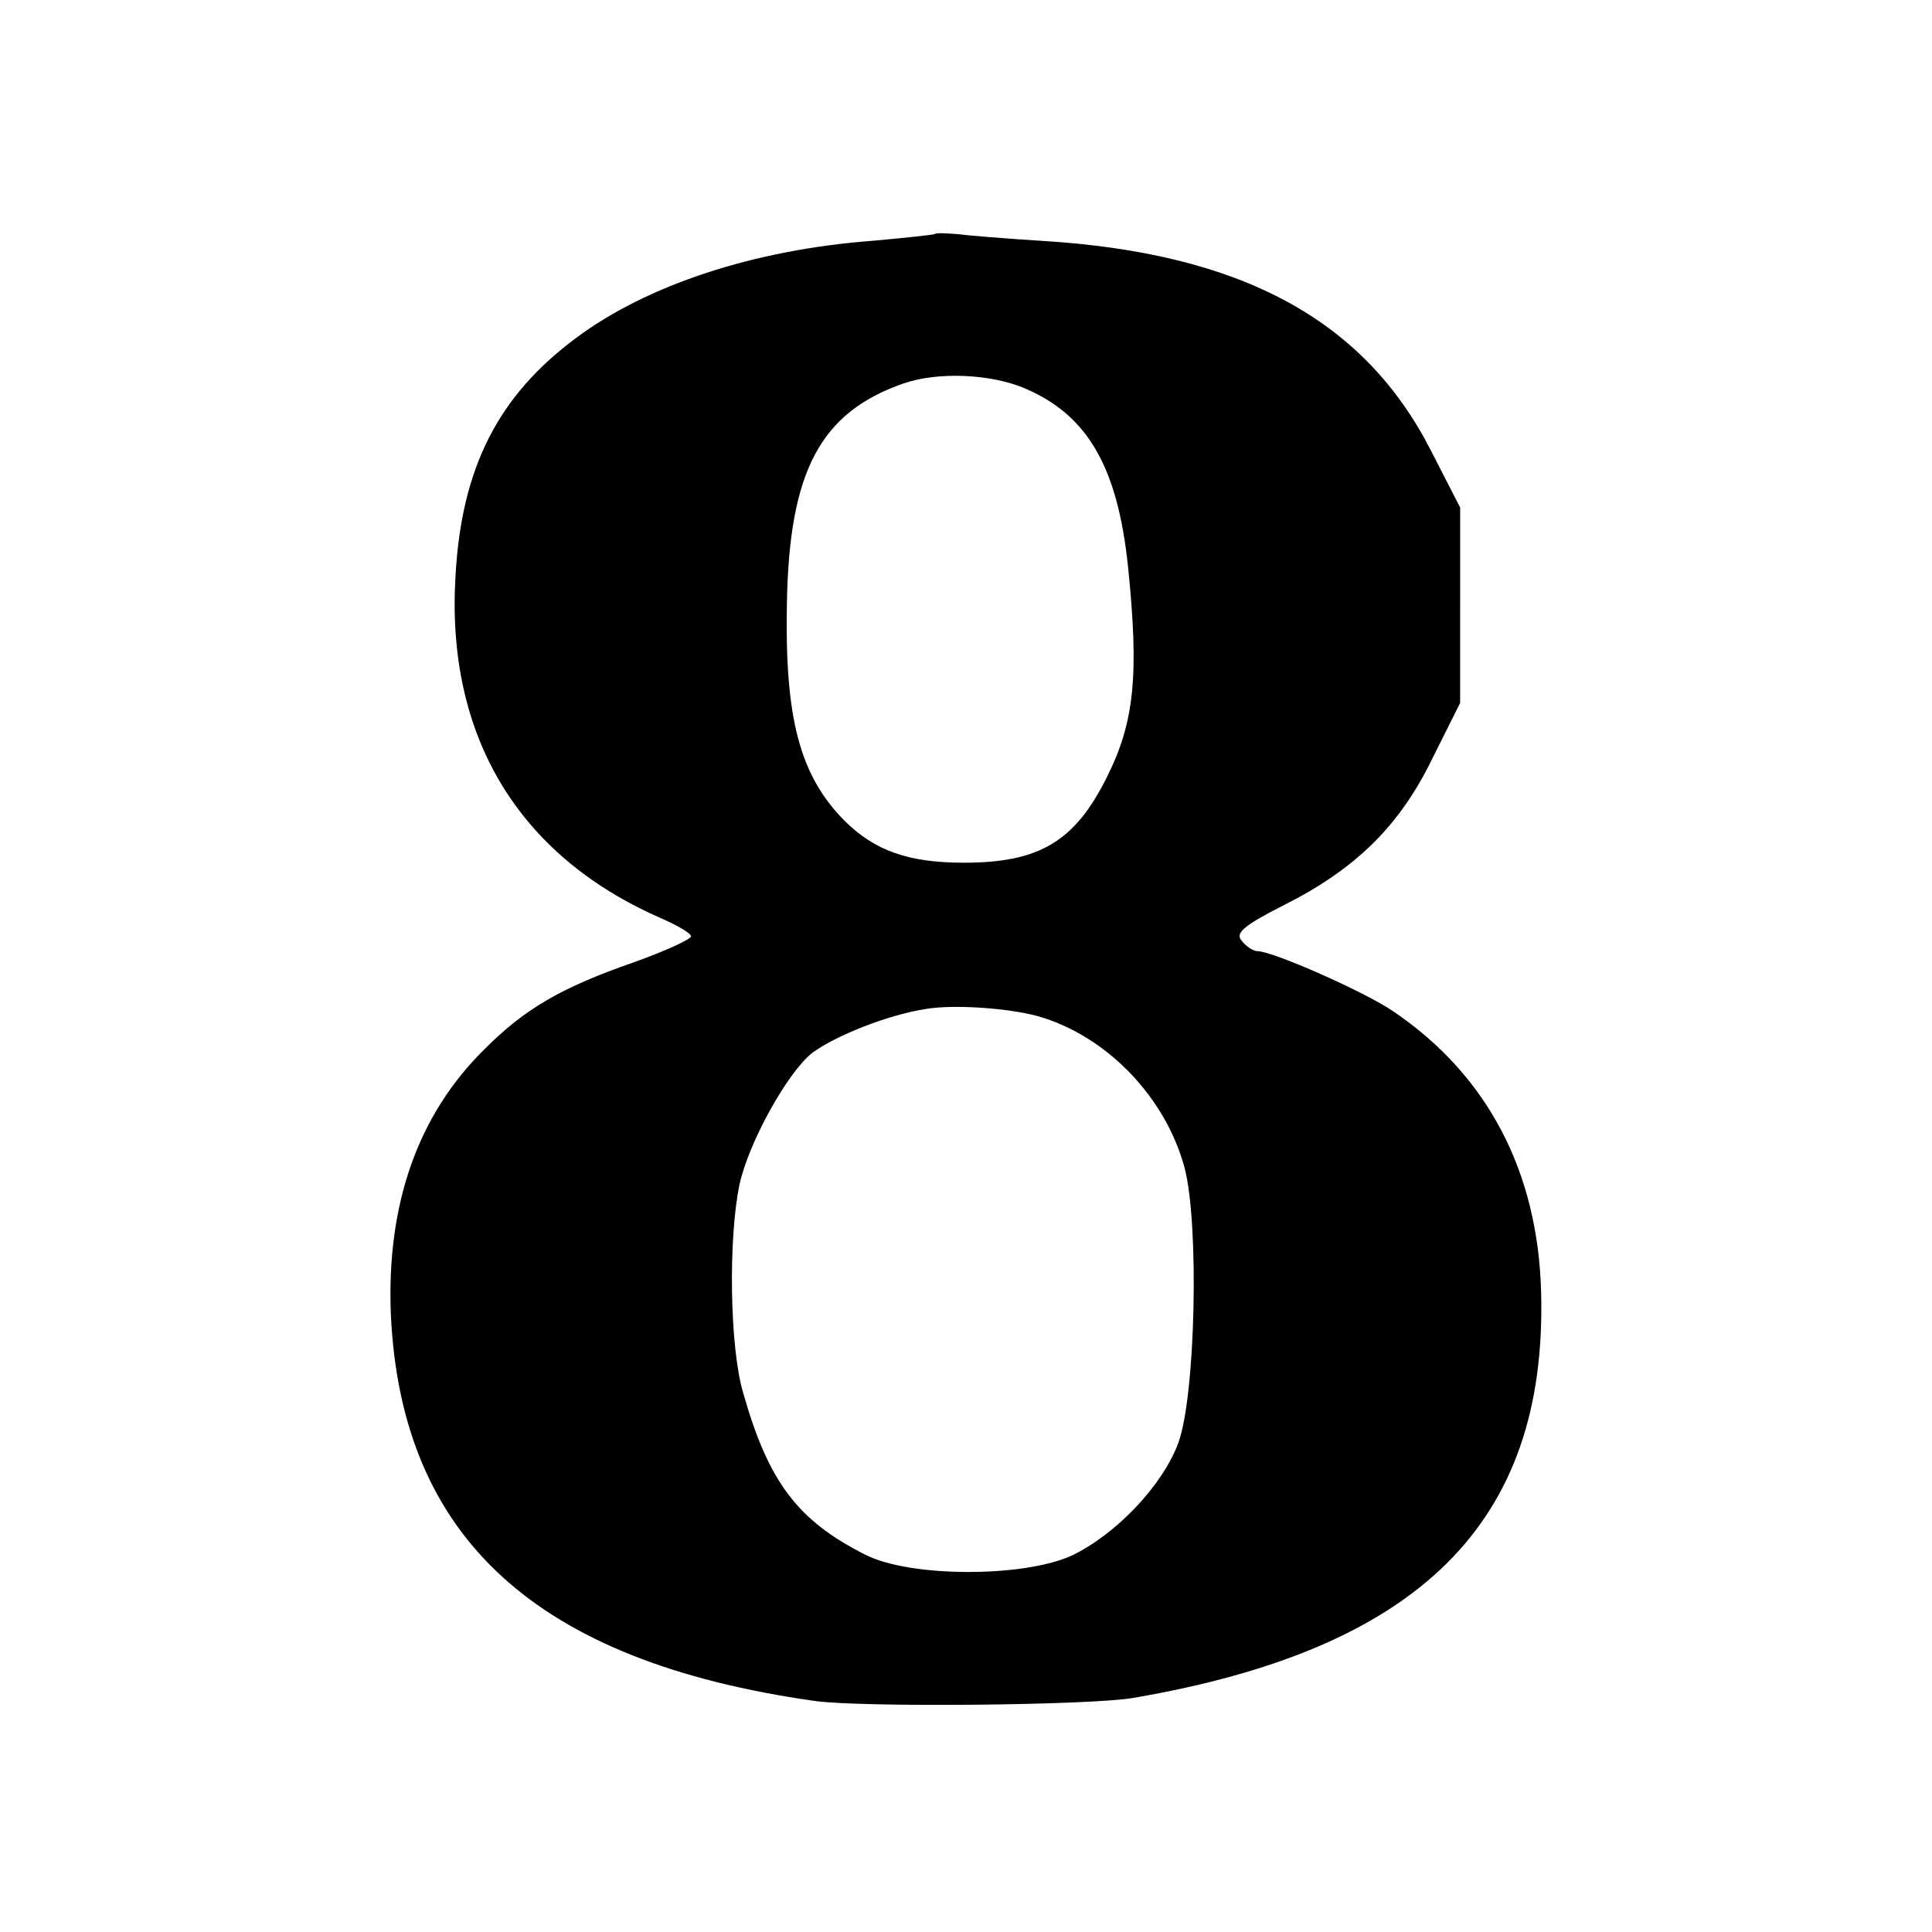 <svg version="1" xmlns="http://www.w3.org/2000/svg" width="346.667" height="346.667" viewBox="0 0 260 260"><path d="M125.8 31.5c-.2.1-3.9.5-8.3.9-16.1 1.2-30.5 6-40 13.1C67 53.3 62.1 63 61.3 77.5c-1.3 21.5 8.4 37.6 27.5 46 2.3 1 4.2 2.1 4.2 2.5 0 .4-3.5 2-7.7 3.5-9.8 3.4-14.7 6.3-20 11.6-9.1 8.9-13.3 21-12.7 35.8 1.4 30.1 19.6 46.7 57 52 6.2.9 37.2.6 42.9-.4 38.6-6.6 55.7-23.6 54.9-54.5-.4-16.3-7.2-29.3-19.9-37.9-3.8-2.6-16.2-8.1-18.3-8.1-.5 0-1.5-.6-2.1-1.4-.9-1 .2-2 5.5-4.7 9.8-4.9 15.7-10.7 20.1-19.7l3.8-7.6V68.3l-3.9-7.6C183.6 43 167 34 140 32.4c-4.7-.3-9.7-.7-11.2-.9-1.5-.1-2.8-.2-3 0zM138 52.3c8.4 3.6 12.4 10.6 13.8 23.9 1.5 14.6.9 21-2.9 28.5-4.3 8.6-9.1 11.4-19.2 11.4-7.4 0-12-1.6-16.1-5.7-6-6.1-8-13.8-7.7-29.2.3-17.8 4.5-25.7 15.7-29.6 4.6-1.6 11.8-1.3 16.4.7zm2.5 84.7c8.9 2.9 16.4 10.9 18.9 20.1 2 7.5 1.5 30.6-.8 37-2.1 5.8-8.5 12.5-14.5 15.3-6.5 2.9-21.7 2.9-27.7-.2-9.1-4.6-13-9.8-16.4-21.8-1.8-6.1-2-20.6-.5-27.9 1.2-5.7 6.5-15.2 9.8-17.8 3.1-2.3 10.1-5.1 15.2-5.9 3.9-.7 12.1-.1 16 1.2z"/></svg>